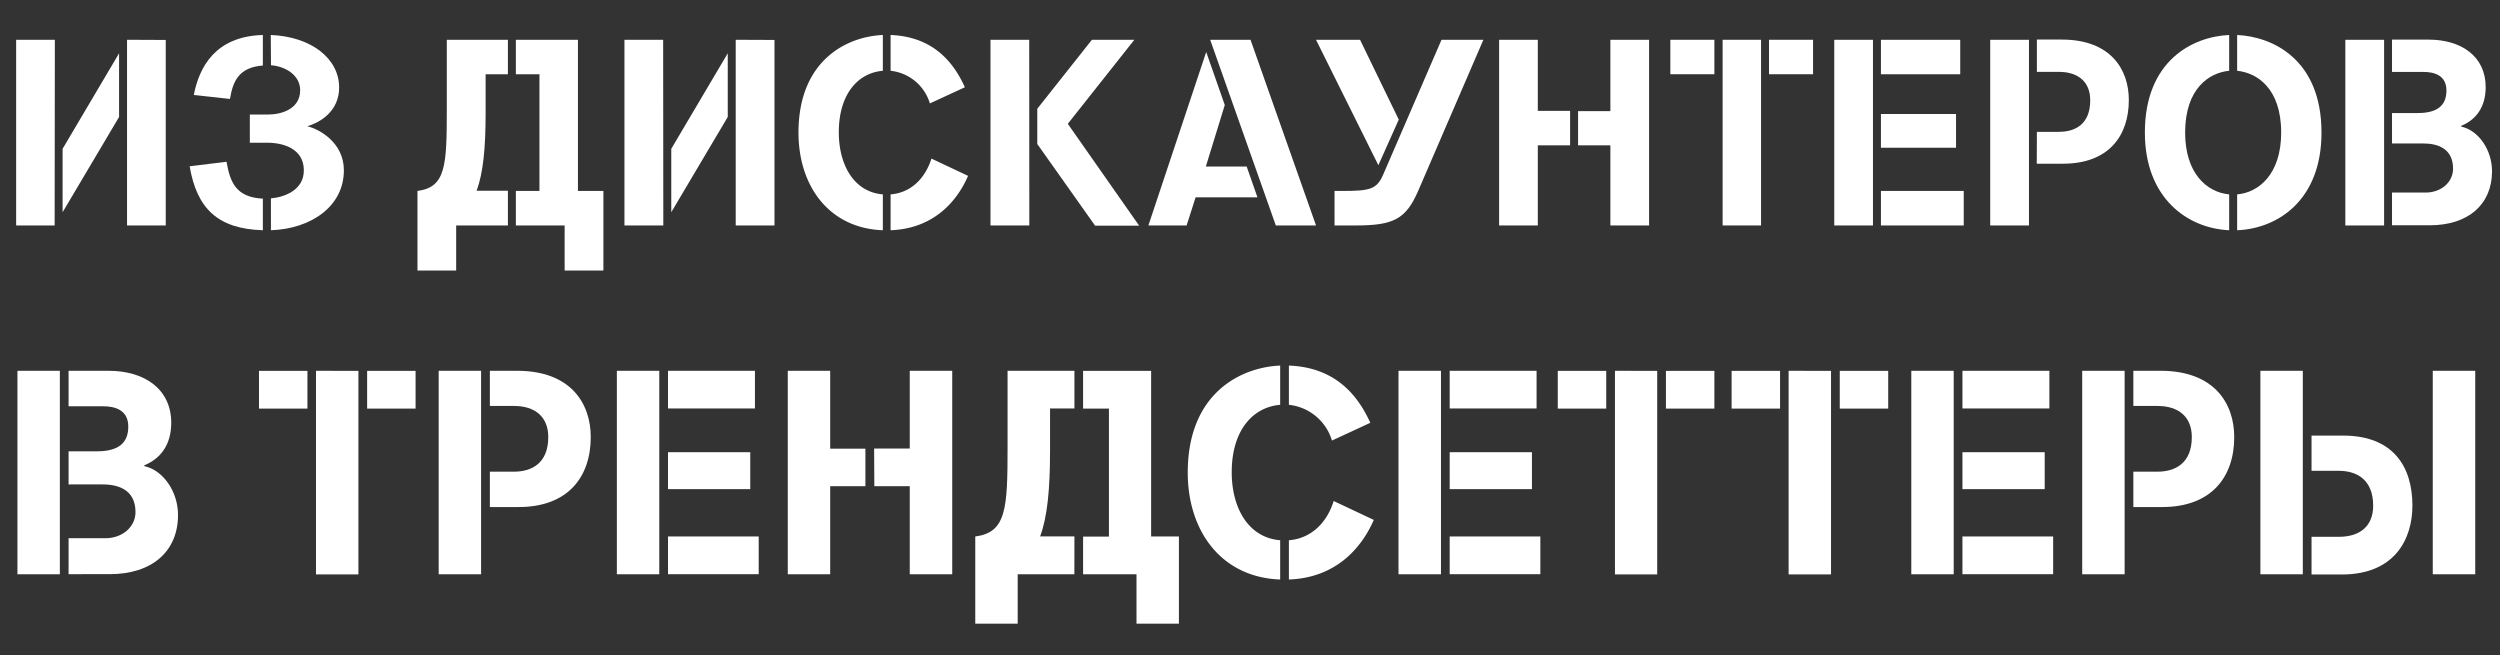 <?xml version="1.0" encoding="UTF-8"?> <svg xmlns="http://www.w3.org/2000/svg" id="Layer_1" data-name="Layer 1" viewBox="0 0 464.41 121.74"><rect x="0" y="0" width="464.41" height="121.74" fill="#333333" stroke="none"/> <defs> <style>.cls-1{fill:#fff;}</style> </defs> <title>h</title> <path class="cls-1" d="M10.15,41.88H3V7.39h7.19Zm1.48-2.46V27.64L22.12,9.9V21.73Zm19.16-32V41.88H23.6V7.39Z"></path> <path class="cls-1" d="M48.83,42.77c-8.43-.25-12.27-4.09-13.6-11.88l6.85-.84c.64,3.6,1.62,6.61,6.75,6.85Zm0-30.6c-4.49.34-5.57,2.95-6.11,6.21L36,17.64C37,12.56,39.91,6.75,48.83,6.5ZM50.3,6.5C57.84,6.8,63,10.89,63,16.26c0,4.33-3.4,6.45-5.92,7.19,2.27.54,6.8,3.06,6.8,8.18,0,6.75-6.16,10.89-13.55,11.14V36.85c2.66-.24,6.11-1.62,6.11-5.17,0-5-5.66-5.17-6.75-5.17H46.41V21.28h3.35c2.37,0,6-.93,6-4.53,0-2.76-2.71-4.43-5.42-4.63Z"></path> <path class="cls-1" d="M94.35,41.88H84.74v8.37H77.55V35.47C82.82,34.78,83,30.79,83,20.25V7.39H94.35v6.4H90.21V21c0,6.4-.44,11.13-1.67,14.43h5.81Zm1.48-6.41h4.38V13.79H95.83V7.39h11.53V35.47h4.73V50.25h-7.2V41.88H95.83Z"></path> <path class="cls-1" d="M123.22,41.88H116V7.39h7.19Zm1.48-2.46V27.64L135.19,9.9V21.73Zm19.17-32V41.88h-7.2V7.39Z"></path> <path class="cls-1" d="M164,42.77c-9.91-.35-15.67-8.13-15.67-18.14,0-13.3,8.82-17.83,15.67-18.13v6.65c-4.68.4-8.18,4.39-8.18,11.43,0,6.06,2.81,11.09,8.18,11.53ZM165.44,6.5c7.59.3,11.53,4.68,13.8,9.71l-6.5,3a8.57,8.57,0,0,0-7.3-6.06Zm0,29.61c3.65-.29,6.36-2.8,7.59-6.65l6.8,3.21c-2,4.63-6.3,9.8-14.39,10.1Z"></path> <path class="cls-1" d="M191.21,41.88H184V7.39h7.19ZM198.36,23l13.25,18.92h-8.18L192.69,26.75V20.2L202.84,7.39h7.88Z"></path> <path class="cls-1" d="M227.52,19.51,224,30.94h7.59l2,5.72H222.1l-1.67,5.22h-7.1L224.07,9.66ZM232.3,7.39l12.17,34.49H237L224.81,7.39Z"></path> <path class="cls-1" d="M256.05,30.69,244.47,7.39h8.18l7.19,14.83Zm11.73-23.3h7.78L263.44,35.47c-2.27,5.23-4.58,6.41-11.53,6.41h-4V35.47h1.48c5.07,0,6.35-.29,7.54-3Z"></path> <path class="cls-1" d="M291.67,27h-6V41.88h-7.19V7.39h7.19v13.2h6Zm1.48-6.36h6V7.39h7.19V41.88h-7.19V27h-6Z"></path> <path class="cls-1" d="M310.29,13.79V7.39h8.18v6.4Zm16.85-6.4V41.88H320V7.39Zm1.48,0h8.18v6.4h-8.18Z"></path> <path class="cls-1" d="M347.93,41.88h-7.19V7.39h7.19Zm1.48-34.49h14.73v6.4H349.41Zm0,13.79h13.95v6.26H349.41Zm0,14.29h15.38v6.41H349.41Z"></path> <path class="cls-1" d="M376.91,41.88h-7.2V7.39h7.2Zm1.47-17.39h4.09c3,0,5.82-1.38,5.82-5.87,0-3.4-2.22-5.27-5.82-5.27h-4.09v-6H383c9.06,0,12.46,5.52,12.46,11.23,0,6.7-3.79,11.83-12.22,11.83h-4.88Z"></path> <path class="cls-1" d="M414.1,13.15c-3.69.35-8.18,3.26-8.18,11.48,0,7.54,4,11.09,8.18,11.48v6.66c-7.78-.35-15.66-6-15.66-18.14,0-13.3,8.81-17.83,15.66-18.13Zm1.48-6.65c6.55.3,15.67,4.49,15.67,18.13,0,12.52-8.08,17.84-15.67,18.14V36.11c4-.34,8.18-3.74,8.18-11.48,0-8.37-4.63-11.13-8.18-11.48Z"></path> <path class="cls-1" d="M442.88,41.88h-7.2V7.39h7.2Zm1.47-6.11h6.26c2.86,0,5.08-1.92,5.08-4.44,0-3.64-2.71-4.68-5.52-4.68h-5.82V21h4.78c3.8,0,5.33-1.53,5.33-4.19,0-2.86-2.32-3.45-4.29-3.45h-5.82v-6h6.8c6,0,10.6,3.05,10.6,8.82,0,3.79-1.87,6.11-4.54,7.19v.15c3.21.69,5.72,4.34,5.72,8.28,0,6.16-4.39,10.05-11.58,10.05h-7Z"></path> <path class="cls-1" d="M11.12,106.68H3.24V68.88h7.88Zm1.62-6.7H19.6c3.13,0,5.57-2.1,5.57-4.86,0-4-3-5.13-6.05-5.13H12.74V83.84H18c4.16,0,5.83-1.68,5.83-4.59,0-3.14-2.53-3.78-4.69-3.78H12.74V68.88H20.2c6.58,0,11.61,3.35,11.61,9.66,0,4.16-2.06,6.7-5,7.89v.16c3.51.76,6.26,4.75,6.26,9.07,0,6.75-4.8,11-12.69,11H12.74Z"></path> <path class="cls-1" d="M48.11,75.9v-7h9v7Zm18.47-7v37.8H58.7V68.88Zm1.62,0h9v7h-9Z"></path> <path class="cls-1" d="M89.37,106.68H81.49V68.88h7.88ZM91,87.62h4.48c3.24,0,6.37-1.52,6.37-6.43,0-3.73-2.43-5.78-6.37-5.78H91V68.88h5.08c9.93,0,13.66,6.05,13.66,12.31,0,7.34-4.16,13-13.4,13H91Z"></path> <path class="cls-1" d="M122.47,106.68h-7.88V68.88h7.88Zm1.62-37.8h16.15v7H124.09Zm0,15.12h15.28v6.86H124.09Zm0,15.66h16.85v7H124.09Z"></path> <path class="cls-1" d="M160.76,90.32h-6.54v16.36h-7.88V68.88h7.88V83.35h6.54Zm1.62-7H169V68.88h7.89v37.8H169V90.32h-6.58Z"></path> <path class="cls-1" d="M199.58,106.68H189.05v9.18h-7.88V99.66c5.78-.76,6-5.13,6-16.69V68.88h12.42v7h-4.53v7.94c0,7-.49,12.2-1.84,15.82h6.37Zm1.62-7H206V75.9H201.2v-7h12.64V99.66H219v16.2h-7.88v-9.18H201.2Z"></path> <path class="cls-1" d="M237.81,107.65c-10.85-.38-17.17-8.91-17.17-19.87,0-14.58,9.67-19.55,17.17-19.87V75.2c-5.13.43-9,4.8-9,12.52,0,6.65,3.08,12.15,9,12.64Zm1.62-39.74c8.32.32,12.64,5.13,15.12,10.63l-7.12,3.3a9.38,9.38,0,0,0-8-6.64Zm0,32.45c4-.32,7-3.08,8.32-7.29l7.45,3.51c-2.21,5.08-6.91,10.75-15.77,11.07Z"></path> <path class="cls-1" d="M267.68,106.68h-7.89V68.88h7.89Zm1.62-37.8h16.14v7H269.3Zm0,15.12h15.28v6.86H269.3Zm0,15.66h16.84v7H269.3Z"></path> <path class="cls-1" d="M289.38,75.9v-7h9v7Zm18.47-7v37.8H300V68.88Zm1.62,0h9v7h-9Z"></path> <path class="cls-1" d="M321.67,75.9v-7h9v7Zm18.47-7v37.8h-7.88V68.88Zm1.62,0h9v7h-9Z"></path> <path class="cls-1" d="M362.93,106.68h-7.88V68.88h7.88Zm1.62-37.8H380.7v7H364.55Zm0,15.12h15.28v6.86H364.55Zm0,15.66H381.4v7H364.55Z"></path> <path class="cls-1" d="M394.68,106.68H386.8V68.88h7.88Zm1.62-19.06h4.48c3.24,0,6.38-1.52,6.38-6.43,0-3.73-2.43-5.78-6.38-5.78H396.3V68.88h5.08c9.93,0,13.66,6.05,13.66,12.31,0,7.34-4.16,13-13.39,13H396.3Z"></path> <path class="cls-1" d="M419.9,106.68V68.88h7.88v37.8Zm9.5-25.76h5.89c9.23,0,12.85,5.72,12.85,13,0,6.1-3.18,12.8-13.12,12.8H429.4v-7h5.08c3.94,0,6.37-2,6.37-5.78,0-4.91-3.13-6.48-6.37-6.48H429.4Zm22.52,25.76V68.88h7.89v37.8Z"></path> </svg> 